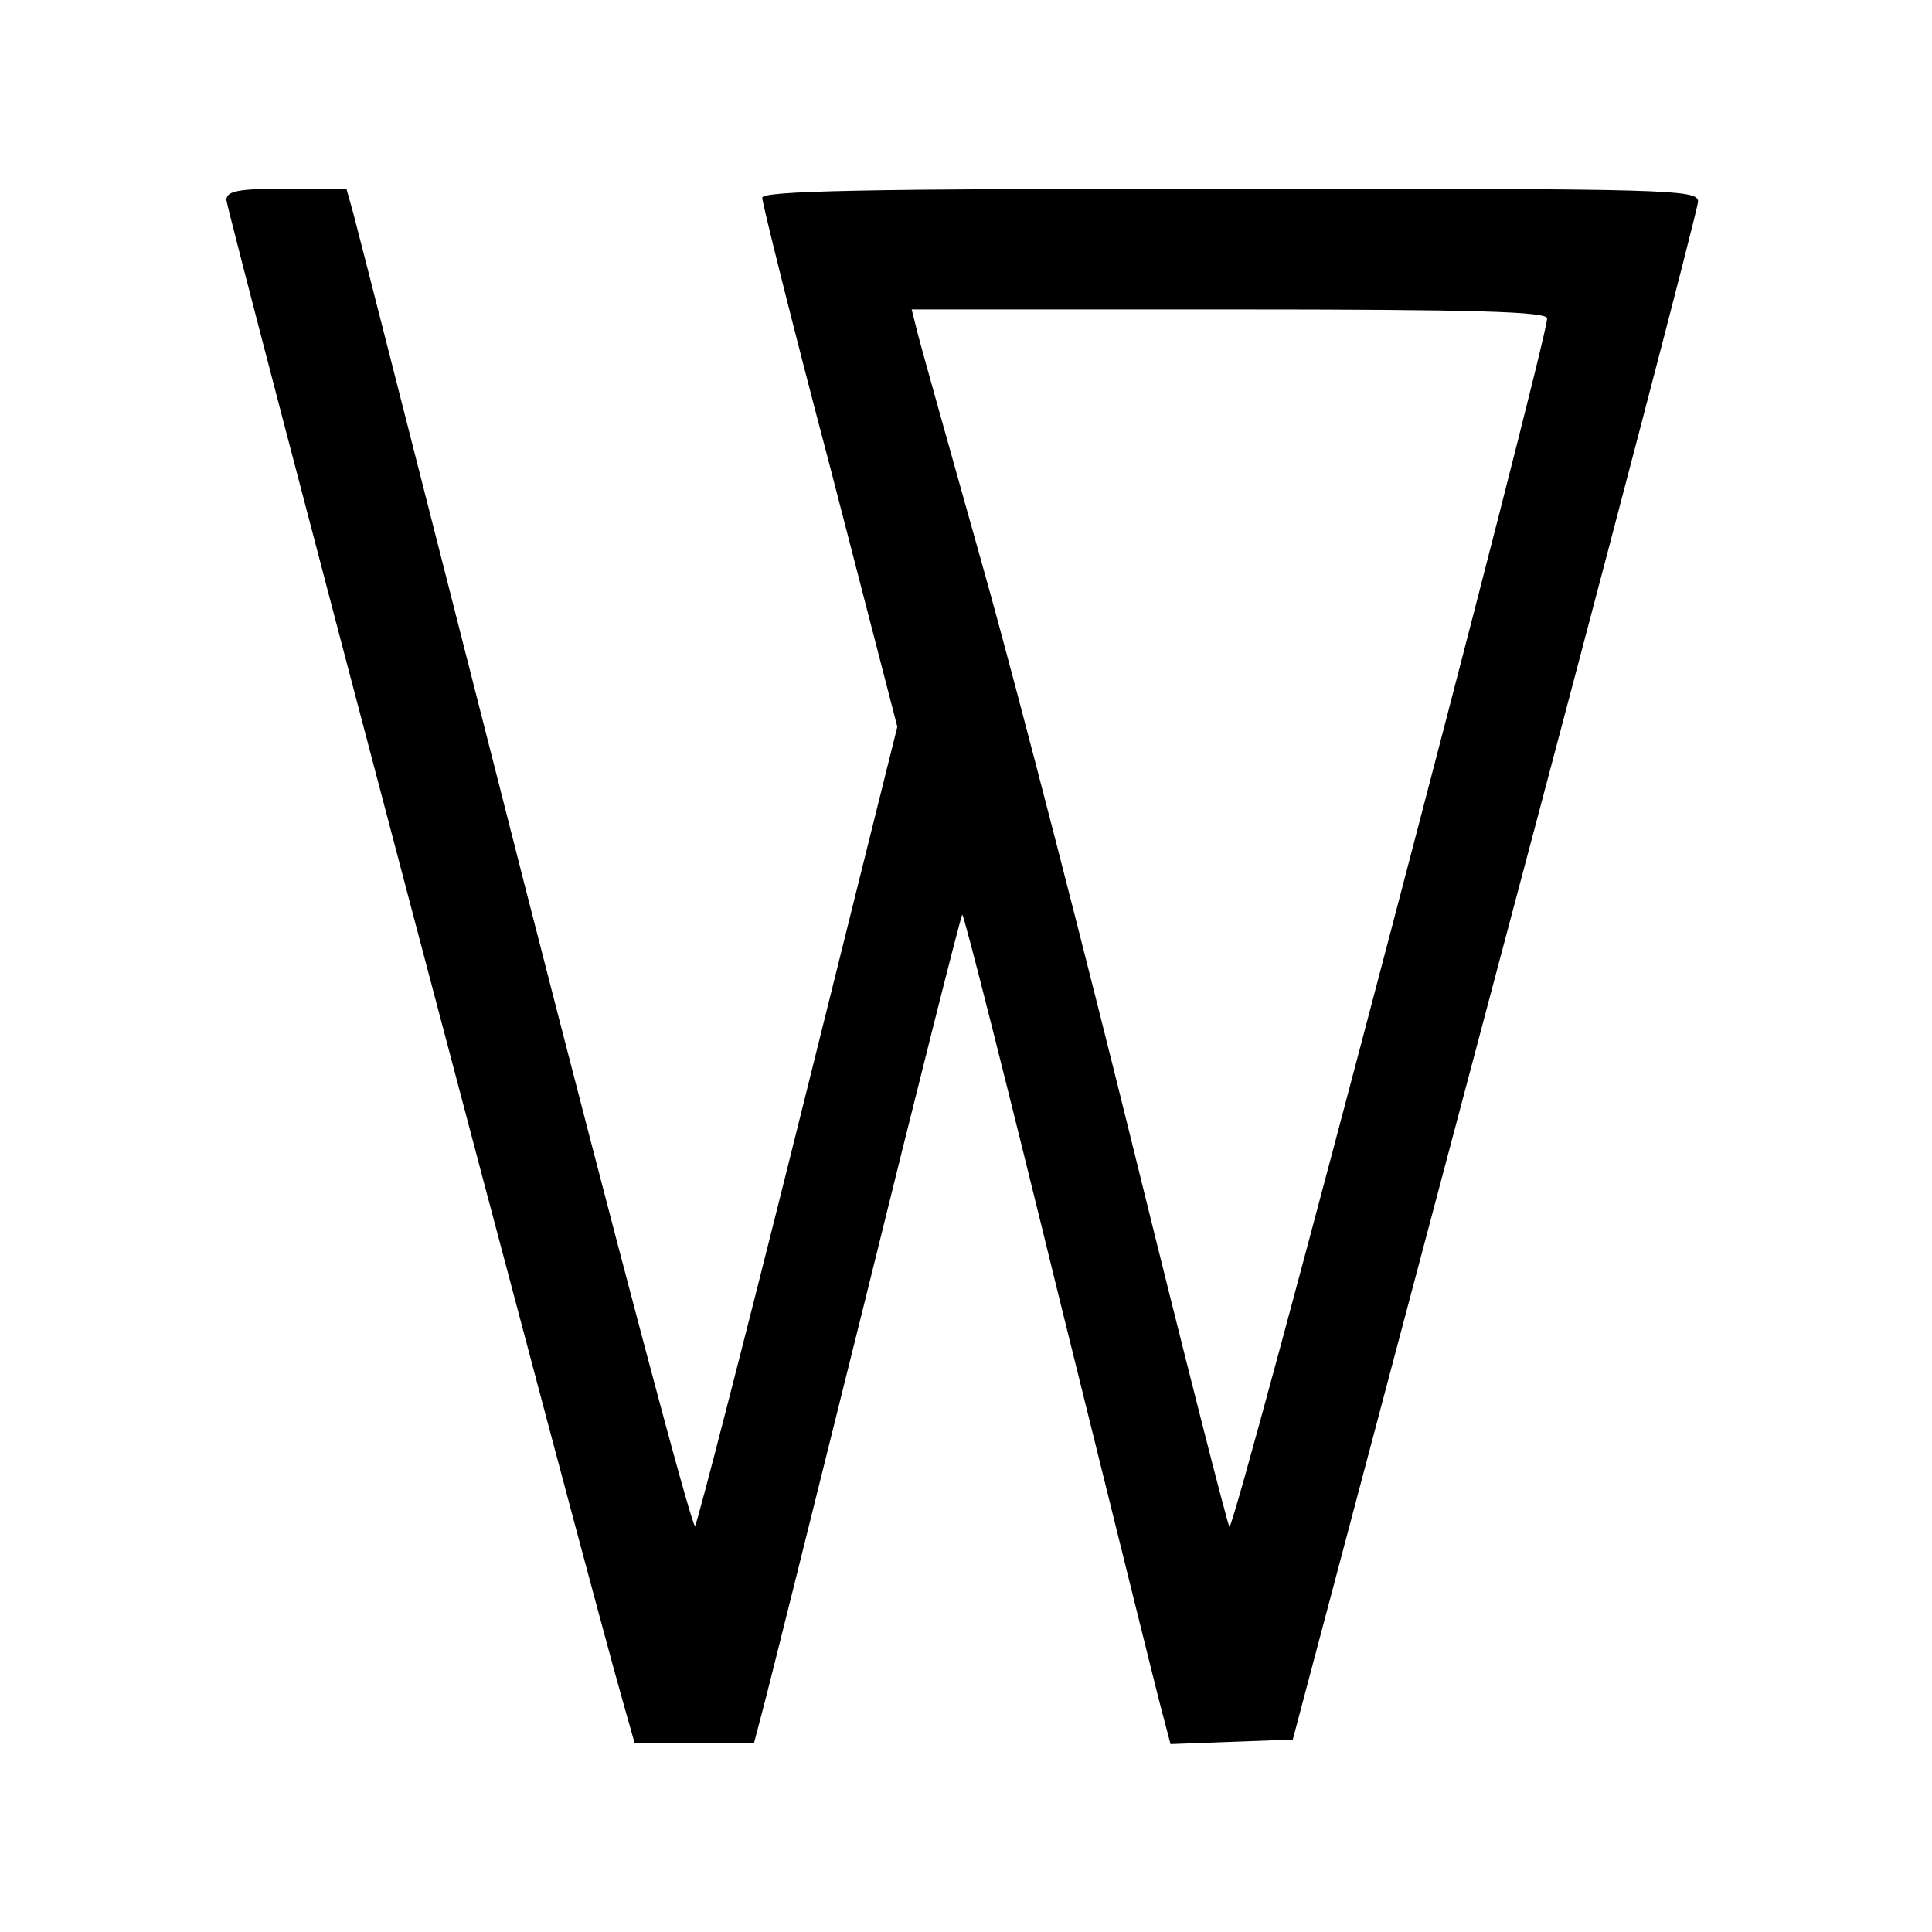 <svg version="1" xmlns="http://www.w3.org/2000/svg" width="341.333" height="341.333" viewBox="0 0 256 256"><path d="M30 26.5c0 1.3 48.1 183.6 52.6 199.2l1.5 5.3h15.8l1-3.8c.6-2.1 6.7-26.7 13.7-54.8 6.9-28 12.7-51 12.9-51.2.2-.2 6 22.8 12.9 51 7 28.2 13.1 53 13.7 55.1l1 3.8 8.1-.3 8.1-.3 26.8-101C212.9 73.9 225 27.7 225 26.7c0-1.6-3.6-1.7-62-1.7-48.9 0-62 .3-62 1.2 0 .7 4 16.8 9 35.7l8.9 34.4-13.1 52.6c-7.2 28.9-13.4 52.9-13.7 53.3-.4.4-10.5-37.8-22.6-85-12-47.1-22.2-87.2-22.7-89l-.9-3.2H38c-6.4 0-8 .3-8 1.5zm175 15.7c0 3.1-41.4 160.8-42.1 160.1-.3-.5-5.9-22.4-12.4-48.8S135 92.1 130.4 75.7c-4.6-16.4-8.7-30.9-9-32.3l-.6-2.4h42.1c33 0 42.1.3 42.1 1.2z"/></svg>